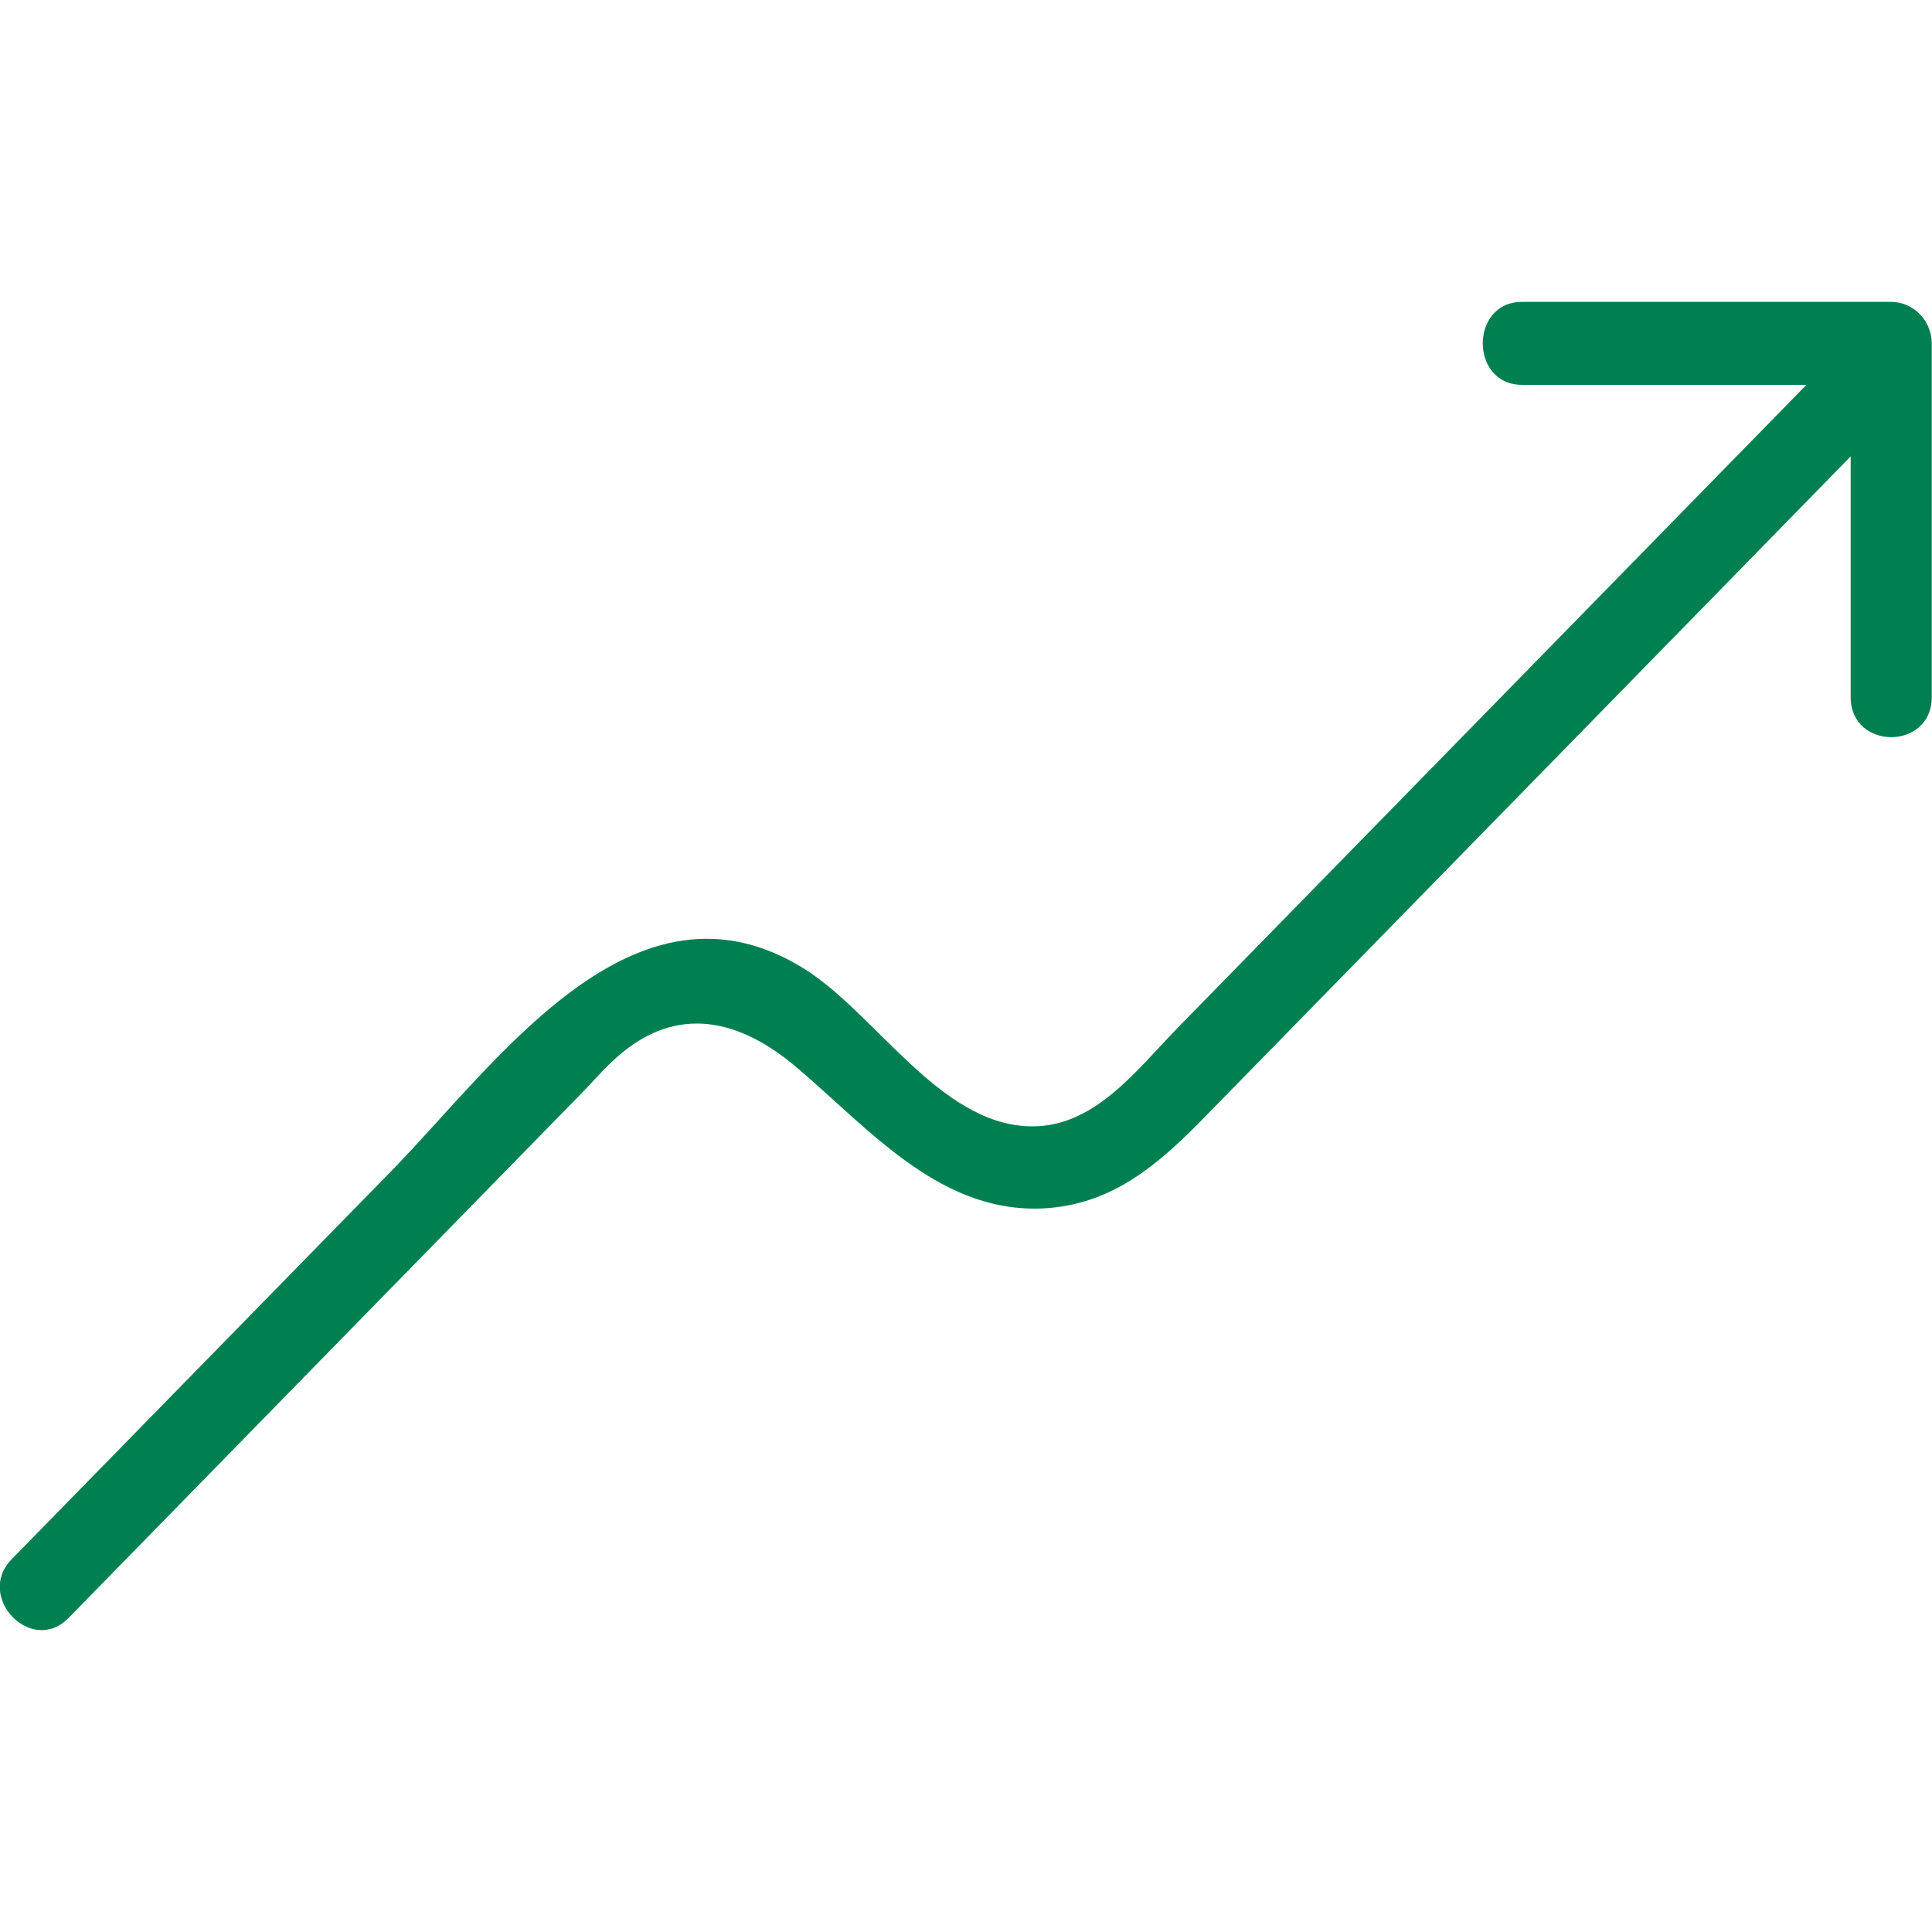 <svg width="32" height="32" viewBox="0 0 32 32" fill="none" xmlns="http://www.w3.org/2000/svg">
<path d="M31.314 5H25.208C24.343 5 24.343 6.374 25.208 6.374H29.92L19.509 17.021C18.827 17.718 18.115 18.697 17.036 18.655C15.56 18.603 14.512 16.802 13.332 16.053C10.513 14.284 8.233 17.604 6.493 19.384L0.193 25.826C-0.417 26.451 0.529 27.429 1.14 26.794C2.951 24.941 4.763 23.089 6.574 21.236L9.617 18.124C9.811 17.927 10.004 17.698 10.218 17.51C11.225 16.615 12.263 16.896 13.179 17.666C14.421 18.718 15.611 20.154 17.382 20.008C18.481 19.914 19.224 19.248 19.957 18.499L26.328 11.984L30.653 7.56V11.546C30.653 12.431 31.996 12.431 31.996 11.546V5.687C31.996 5.312 31.691 5 31.324 5H31.314Z" fill="#008051"/>
</svg>
